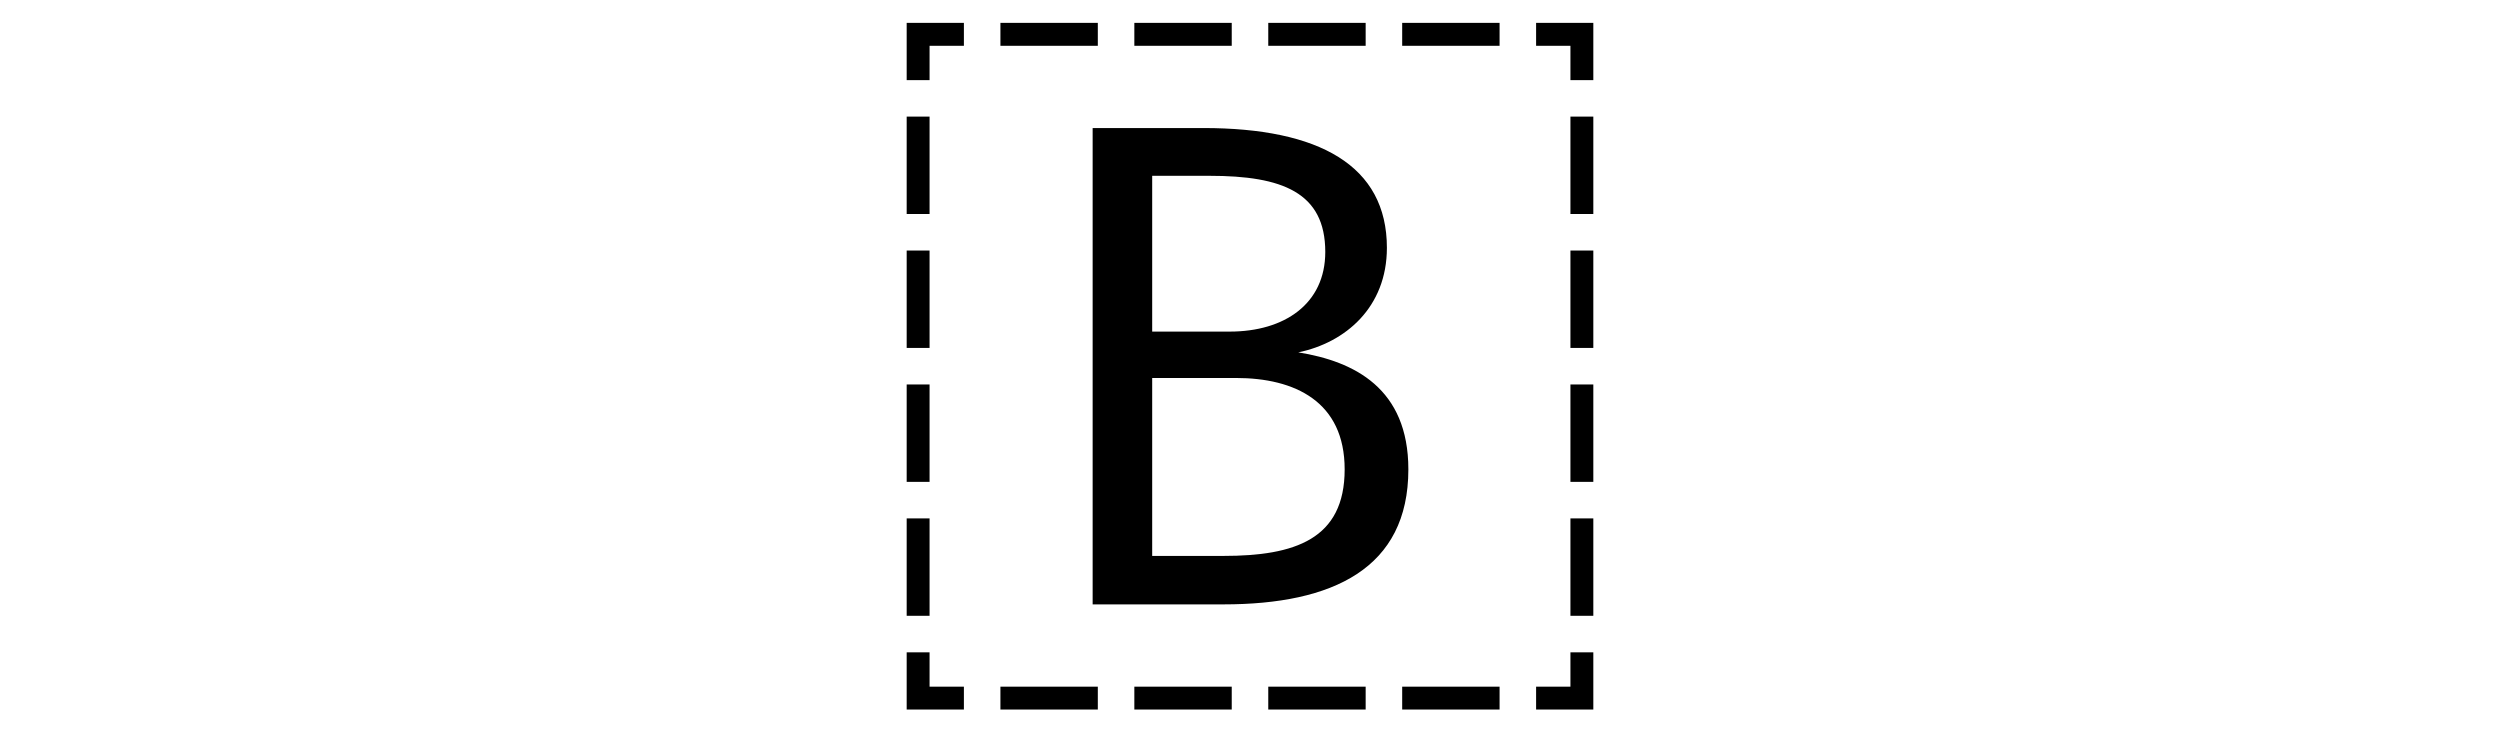 <svg id="th_fir_u1F1E7-regionalindicatorB" width="100%" height="100%" xmlns="http://www.w3.org/2000/svg" version="1.1" xmlns:xlink="http://www.w3.org/1999/xlink" xmlns:svgjs="http://svgjs.com/svgjs" preserveAspectRatio="xMidYMid meet" viewBox="0 0 512 512" style="height:150px" data-uid="fir_u1F1E7-regionalindicatorB" data-keyword="u1F1E7-regionalindicatorB" data-complex="true" data-coll="fir" data-c="{&quot;132028&quot;:[&quot;fir_u1F1E7-regionalindicatorB_l_0&quot;]}" data-colors="[&quot;#132028&quot;]"><defs id="SvgjsDefs1532"></defs><path id="fir_u1F1E7-regionalindicatorB_l_0" d="M496 496H456V480H480V456H496V496ZM430.468 480H362.383V496H430.468V480ZM336.851 480H268.766V496H336.851V480ZM243.234 480H175.149V496H243.234V480ZM149.617 480H81.532V496H149.617V480ZM56 480H32V456H16V496H56V480ZM32 362.383H16V430.468H32V362.383ZM32 268.766H16V336.851H32V268.766ZM32 175.148H16V243.233H32V175.148ZM32 81.532H16V149.617H32V81.532ZM32 32H56V16H16V56H32V32ZM430.468 16H362.383V32H430.468V16ZM336.851 16H268.766V32H336.851V16ZM243.234 16H175.149V32H243.234V16ZM149.617 16H81.532V32H149.617V16ZM496 16H456V32H480V56H496V16ZM496 362.383H480V430.468H496V362.383ZM496 268.766H480V336.851H496V268.766ZM496 175.149H480V243.234H496V175.149ZM496 81.532H480V149.617H496V81.532ZM366.701 328.115C366.701 397.326 313.946 422.494 237.475 422.494H146V89.506H223.439C304.266 89.506 351.697 115.641 351.697 173.236C351.697 214.86 322.657 239.543 289.746 246.319C328.95 252.612 366.701 271.488 366.701 328.115ZM187.623 122.902V231.8H241.831C280.066 231.8 308.622 212.44 308.622 176.141C308.622 134.517 278.614 122.902 227.795 122.902H187.623ZM322.173 328.115C322.173 280.683 287.325 264.228 246.186 264.228H187.623V388.615H237.475C287.326 388.615 322.173 376.998 322.173 328.115Z " data-color-original="#132028" fill="#000000" class="132028"></path></svg>